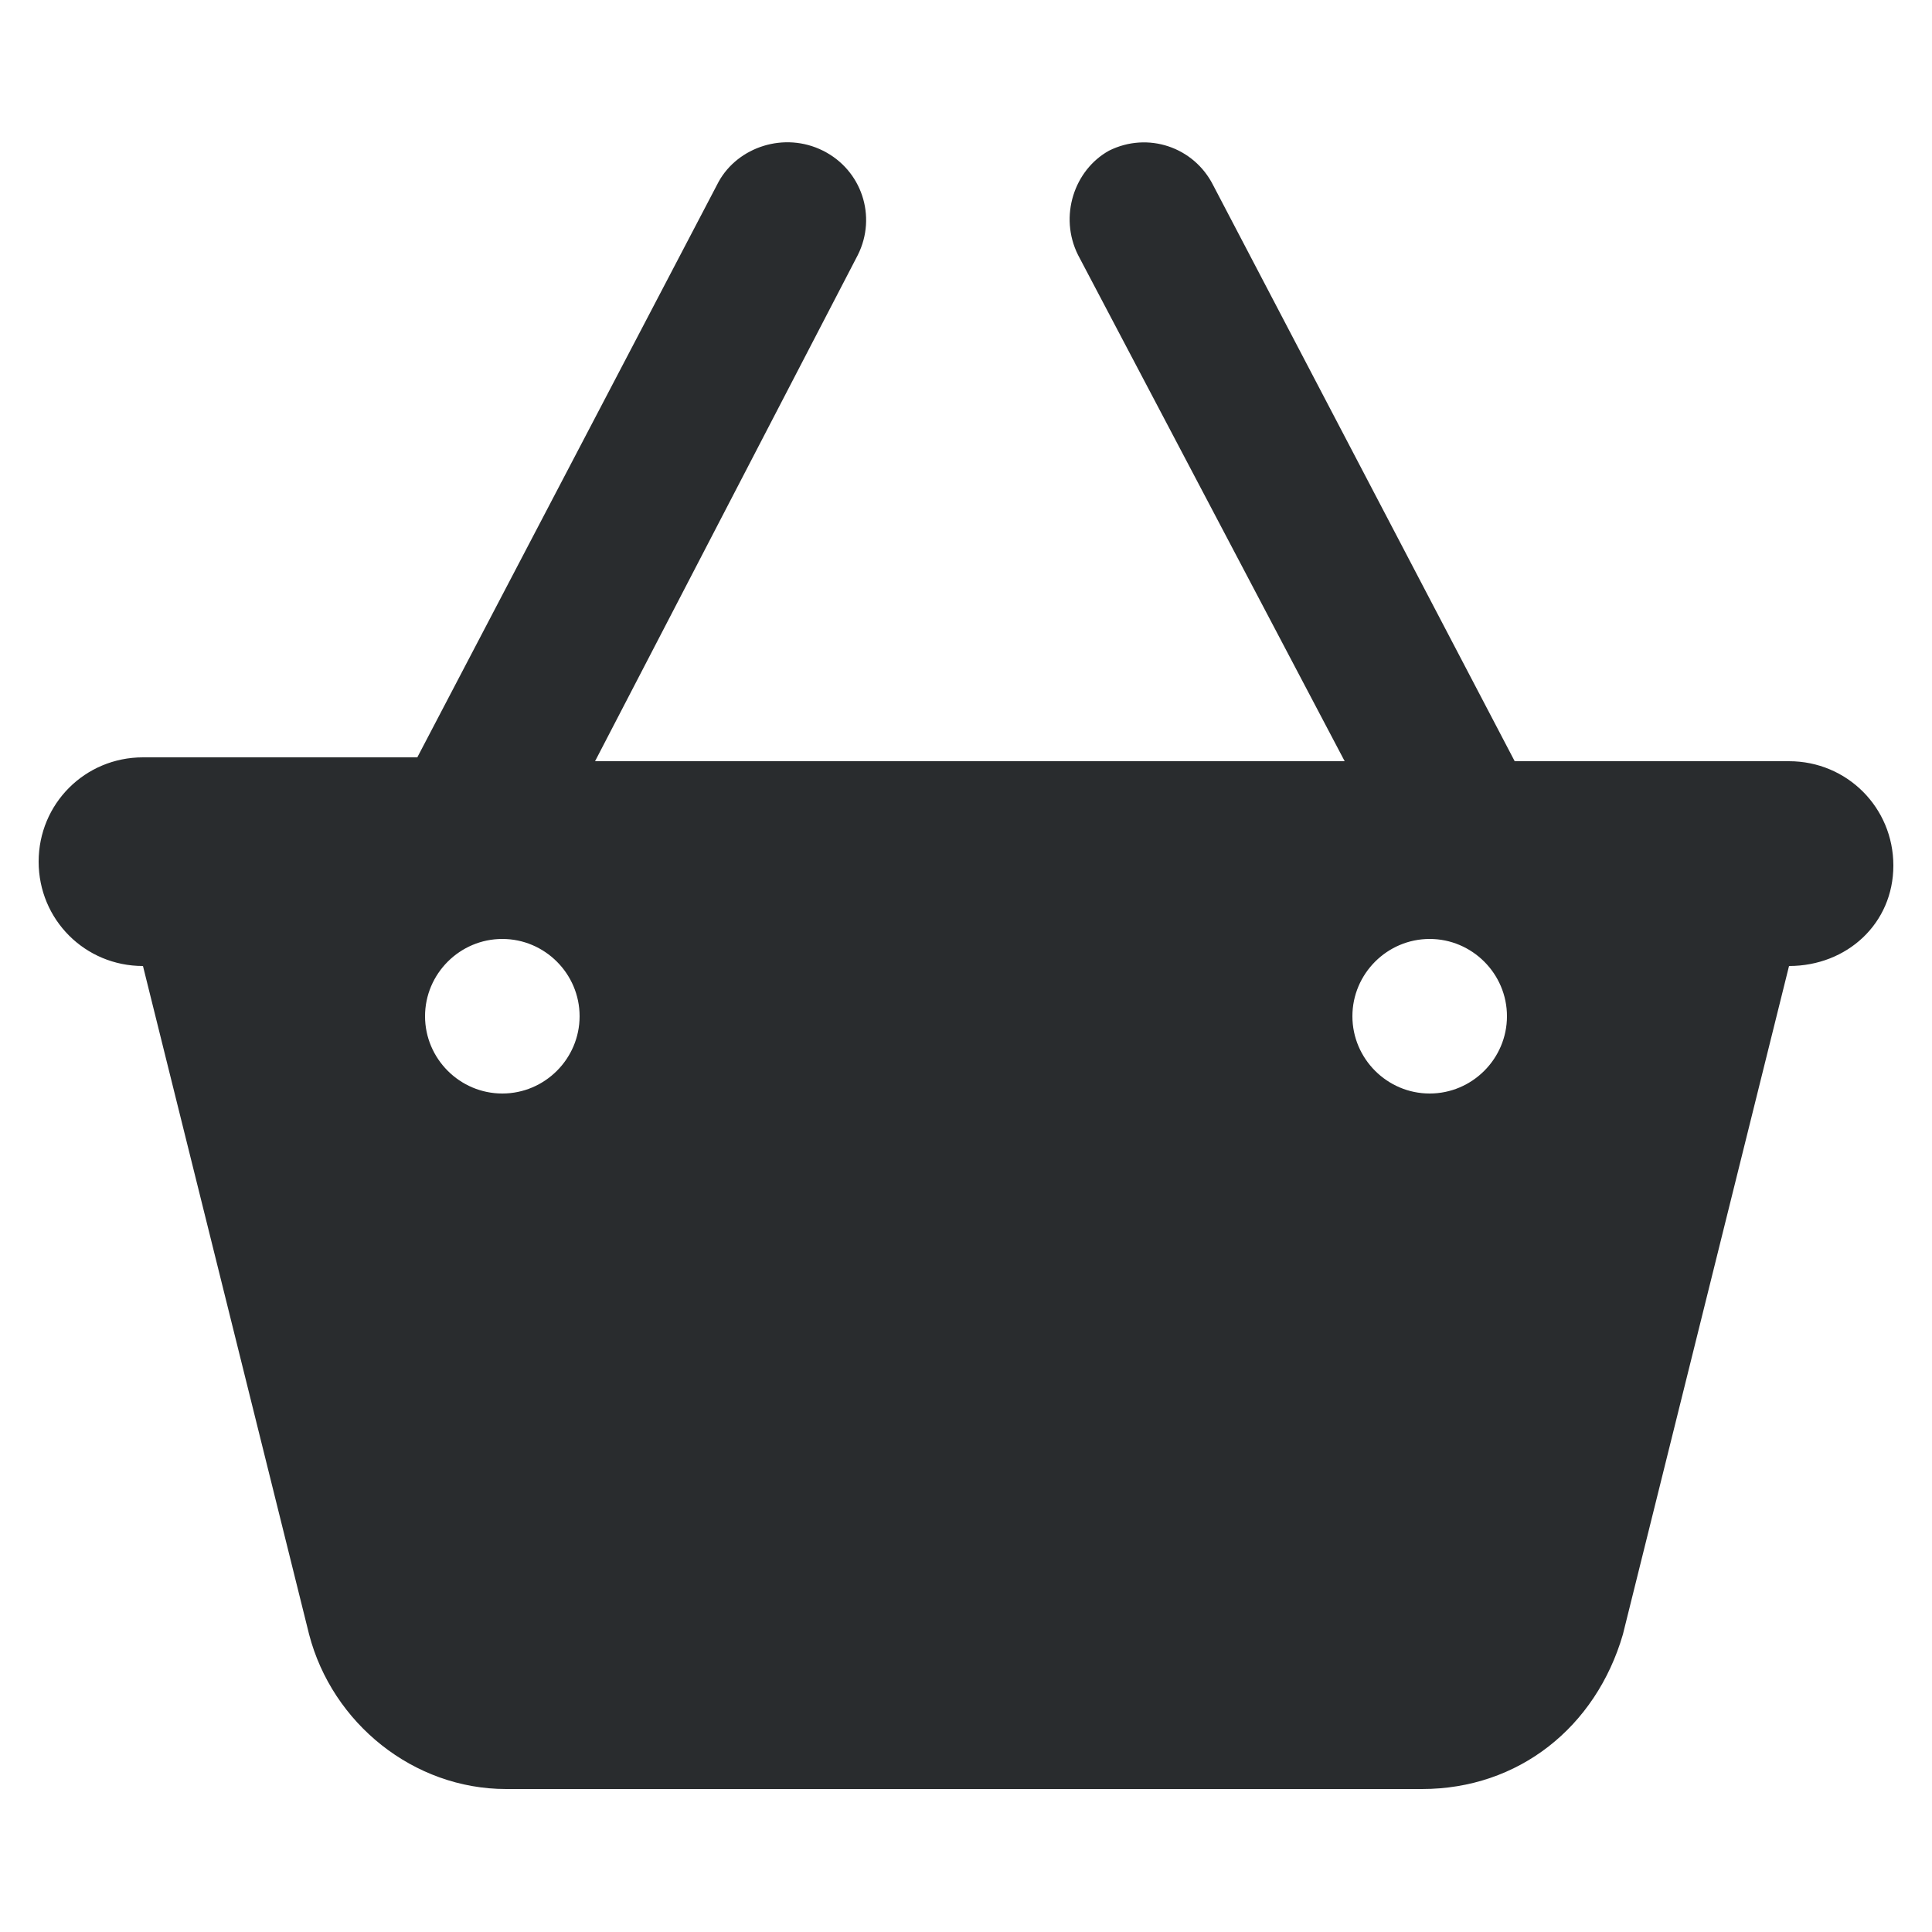 <?xml version="1.0" encoding="utf-8"?>
<!-- Generator: Adobe Illustrator 20.0.0, SVG Export Plug-In . SVG Version: 6.00 Build 0)  -->
<svg version="1.1" id="Layer_1" xmlns="http://www.w3.org/2000/svg" xmlns:xlink="http://www.w3.org/1999/xlink" x="0px" y="0px"
	 viewBox="0 0 50 50" style="enable-background:new 0 0 50 50;" xml:space="preserve">
<style type="text/css">
	.st0{fill:#292C2E;}
</style>
<path class="st0" d="M21.3,3.9c1,0.5,1.4,1.7,0.9,2.7l-6.8,13.1h19.4L27.9,6.6c-0.5-1-0.1-2.2,0.8-2.7c1-0.5,2.2-0.1,2.7,0.9
	l7.8,14.9h7.1c1.5,0,2.7,1.2,2.7,2.7S47.8,25,46.3,25L42,42.3c-0.7,2.4-2.7,4-5.2,4H13.1c-2.4,0-4.5-1.7-5.1-4L3.7,25
	C2.2,25,1,23.8,1,22.3s1.2-2.7,2.7-2.7h7.1l7.8-14.9C19.1,3.8,20.3,3.4,21.3,3.9L21.3,3.9z M13,28.3c1.1,0,2-0.9,2-2s-0.9-2-2-2
	s-2,0.9-2,2S11.9,28.3,13,28.3z M37,24.3c-1.1,0-2,0.9-2,2s0.9,2,2,2s2-0.9,2-2S38.1,24.3,37,24.3z"/>
</svg>
